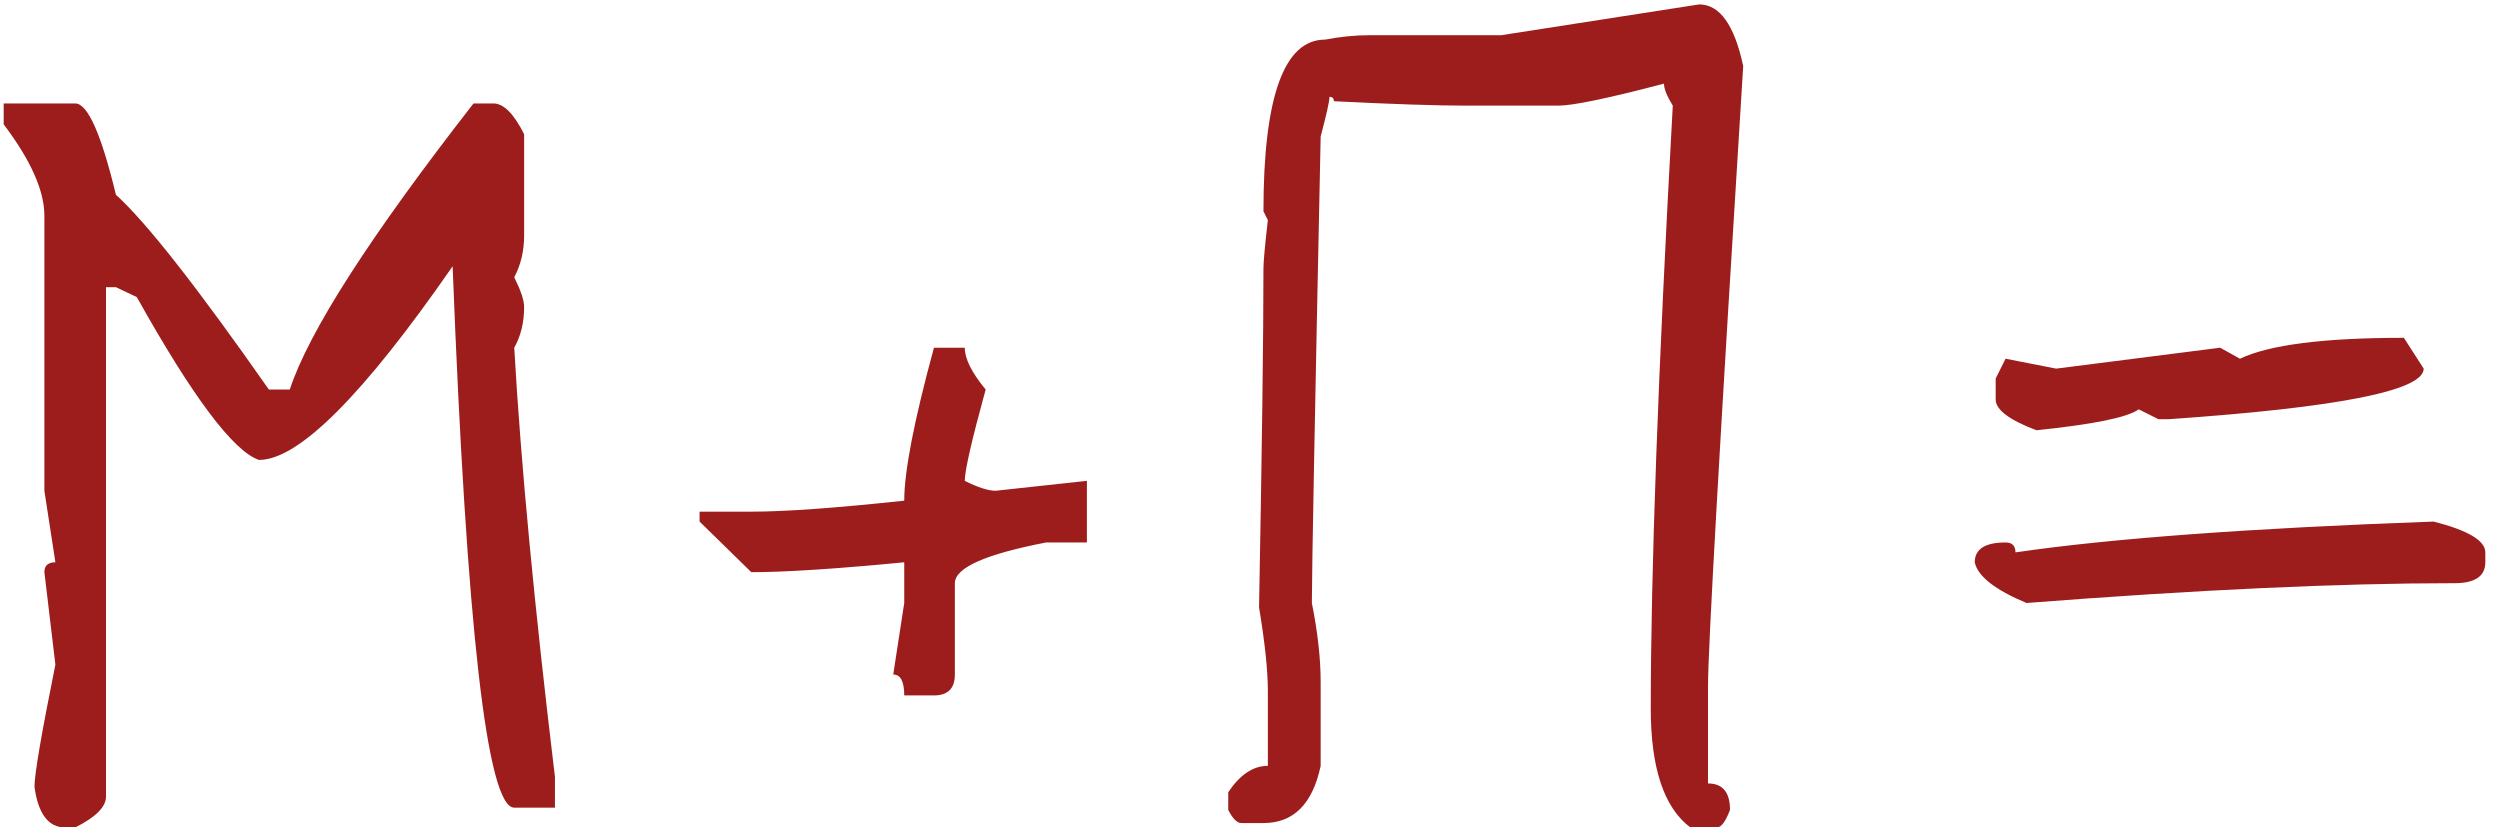 <?xml version="1.0" encoding="UTF-8"?> <svg xmlns="http://www.w3.org/2000/svg" width="142" height="47" viewBox="0 0 142 47" fill="none"><path d="M0.209 5.875H4.271C4.98 5.875 5.75 7.604 6.584 11.062C8.292 12.604 11.188 16.292 15.271 22.125H16.459C17.542 18.833 21.021 13.417 26.896 5.875H28.021C28.605 5.875 29.188 6.458 29.771 7.625V13.375C29.771 14.25 29.584 15.042 29.209 15.75C29.584 16.5 29.771 17.062 29.771 17.438C29.771 18.312 29.584 19.083 29.209 19.75C29.584 26.333 30.355 34.458 31.521 44.125V45.875H29.209C27.667 45.875 26.5 35.625 25.709 15.125C20.625 22.458 16.959 26.125 14.709 26.125C13.25 25.625 10.938 22.542 7.771 16.875L6.584 16.312H6.021V45.25C6.021 45.833 5.438 46.417 4.271 47H3.709C2.75 47 2.167 46.229 1.959 44.688C1.959 43.979 2.355 41.667 3.146 37.75L2.521 32.5C2.521 32.125 2.73 31.938 3.146 31.938L2.521 27.875V12.25C2.521 10.833 1.75 9.104 0.209 7.062V5.875ZM53.049 19.75H54.799C54.799 20.375 55.195 21.167 55.986 22.125C55.195 25 54.799 26.729 54.799 27.312C55.549 27.688 56.132 27.875 56.549 27.875L61.736 27.312V30.812H59.424C55.965 31.479 54.236 32.25 54.236 33.125V38.312C54.236 39.104 53.84 39.5 53.049 39.5H51.361C51.361 38.708 51.153 38.312 50.736 38.312L51.361 34.25V31.938C47.486 32.312 44.59 32.5 42.674 32.5L39.736 29.625V29.062H42.674C44.59 29.062 47.486 28.854 51.361 28.438C51.361 26.771 51.924 23.875 53.049 19.75ZM96.514 0.25C97.68 0.25 98.514 1.417 99.014 3.75C97.68 25.125 97.014 36.875 97.014 39V44.5C97.847 44.5 98.264 45 98.264 46C98.014 46.667 97.764 47 97.514 47H96.014C94.514 45.875 93.764 43.625 93.764 40.25C93.764 32.5 94.18 21.083 95.014 6C94.68 5.458 94.514 5.042 94.514 4.75C91.347 5.583 89.347 6 88.514 6H83.264C81.597 6 79.097 5.917 75.764 5.75C75.764 5.583 75.68 5.5 75.514 5.5C75.514 5.75 75.347 6.5 75.014 7.75C74.68 23.667 74.514 32.5 74.514 34.25C74.847 35.917 75.014 37.417 75.014 38.75V43.5C74.555 45.667 73.472 46.75 71.764 46.75H70.514C70.264 46.75 70.014 46.5 69.764 46V45C70.43 44 71.18 43.5 72.014 43.5V39.25C72.014 38.083 71.847 36.5 71.514 34.5C71.68 25.542 71.764 19.125 71.764 15.25C71.764 14.875 71.847 13.958 72.014 12.5L71.764 12C71.764 5.5 72.93 2.25 75.264 2.25C76.139 2.083 76.972 2 77.764 2H85.264L96.514 0.25ZM138.229 29.625C140.187 30.125 141.166 30.708 141.166 31.375V31.938C141.166 32.729 140.583 33.125 139.416 33.125C132.875 33.125 124.77 33.5 115.104 34.25C113.312 33.5 112.333 32.729 112.166 31.938C112.166 31.188 112.75 30.812 113.916 30.812C114.291 30.812 114.479 31 114.479 31.375C119.895 30.583 127.812 30 138.229 29.625ZM136.541 19.188L137.666 20.938C137.666 22.188 132.833 23.146 123.166 23.812H122.604L121.479 23.25C120.854 23.708 118.916 24.104 115.666 24.438C114.125 23.854 113.354 23.271 113.354 22.688V21.5L113.916 20.375L116.791 20.938L126.104 19.75L127.229 20.375C128.895 19.583 132 19.188 136.541 19.188Z" fill="#9D1D1D"></path></svg> 
